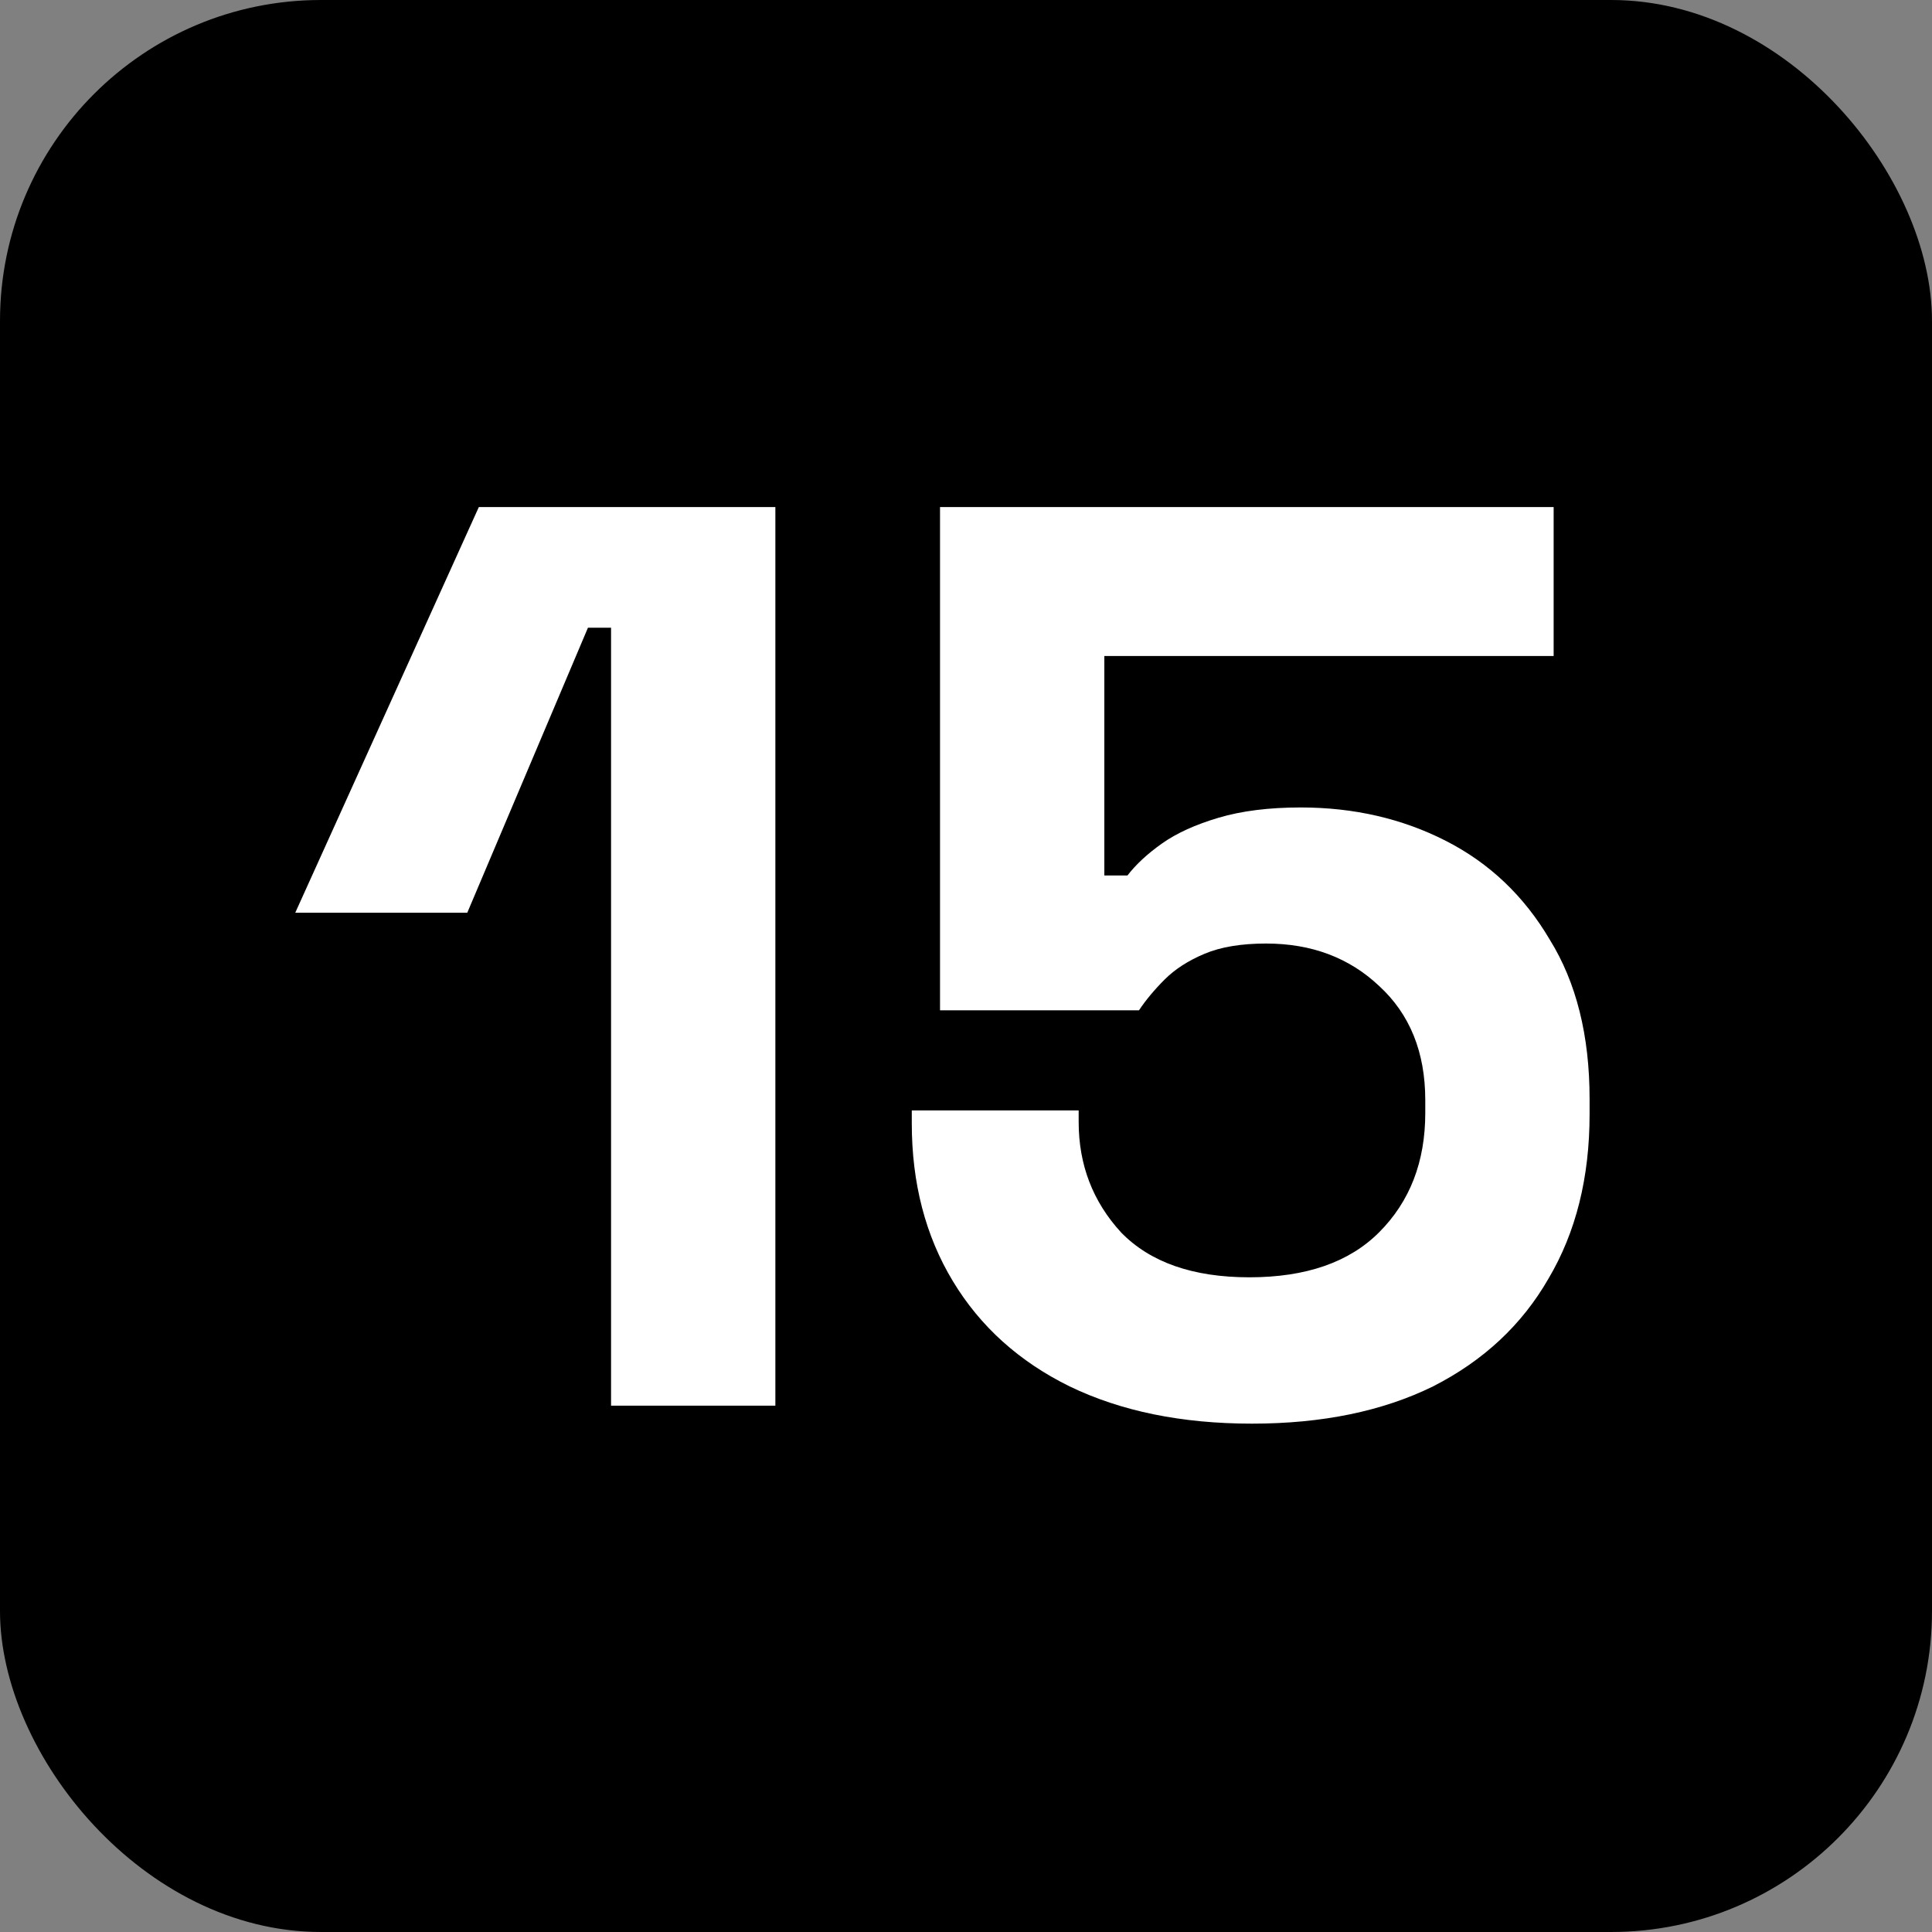 <?xml version="1.0" encoding="UTF-8"?> <svg xmlns="http://www.w3.org/2000/svg" width="301" height="301" viewBox="0 0 301 301" fill="none"><rect x="0" y="0" width="301" height="301" fill="#808080" stroke="none"/><rect width="301" height="301" rx="50" fill="black"></rect><path d="M195.053 221.8C184.119 221.8 174.653 219.867 166.653 216C158.786 212.133 152.719 206.667 148.453 199.6C144.186 192.533 142.053 184.333 142.053 175V173H168.053V174.8C168.053 181.467 170.253 187.2 174.653 192C179.186 196.667 185.853 199 194.653 199C203.453 199 210.186 196.667 214.853 192C219.653 187.2 222.053 181 222.053 173.4V171.4C222.053 163.933 219.653 158 214.853 153.6C210.186 149.2 204.319 147 197.253 147C193.386 147 190.186 147.533 187.653 148.6C185.119 149.667 183.053 151 181.453 152.6C179.853 154.2 178.519 155.8 177.453 157.4H146.453V79H242.053V102.2H172.053V136.4H175.653C176.986 134.667 178.786 133 181.053 131.4C183.319 129.8 186.253 128.467 189.853 127.4C193.453 126.333 197.719 125.8 202.653 125.8C210.919 125.8 218.453 127.533 225.253 131C232.053 134.467 237.453 139.6 241.453 146.4C245.586 153.067 247.653 161.333 247.653 171.2V173.6C247.653 183.467 245.519 192 241.253 199.2C237.119 206.4 231.119 212 223.253 216C215.386 219.867 205.986 221.8 195.053 221.8Z" fill="white"></path><path d="M95.2 219V97.8H91.6L72.8 142.2H46L74.6 79H120.8V219H95.2Z" fill="white"></path></svg> 